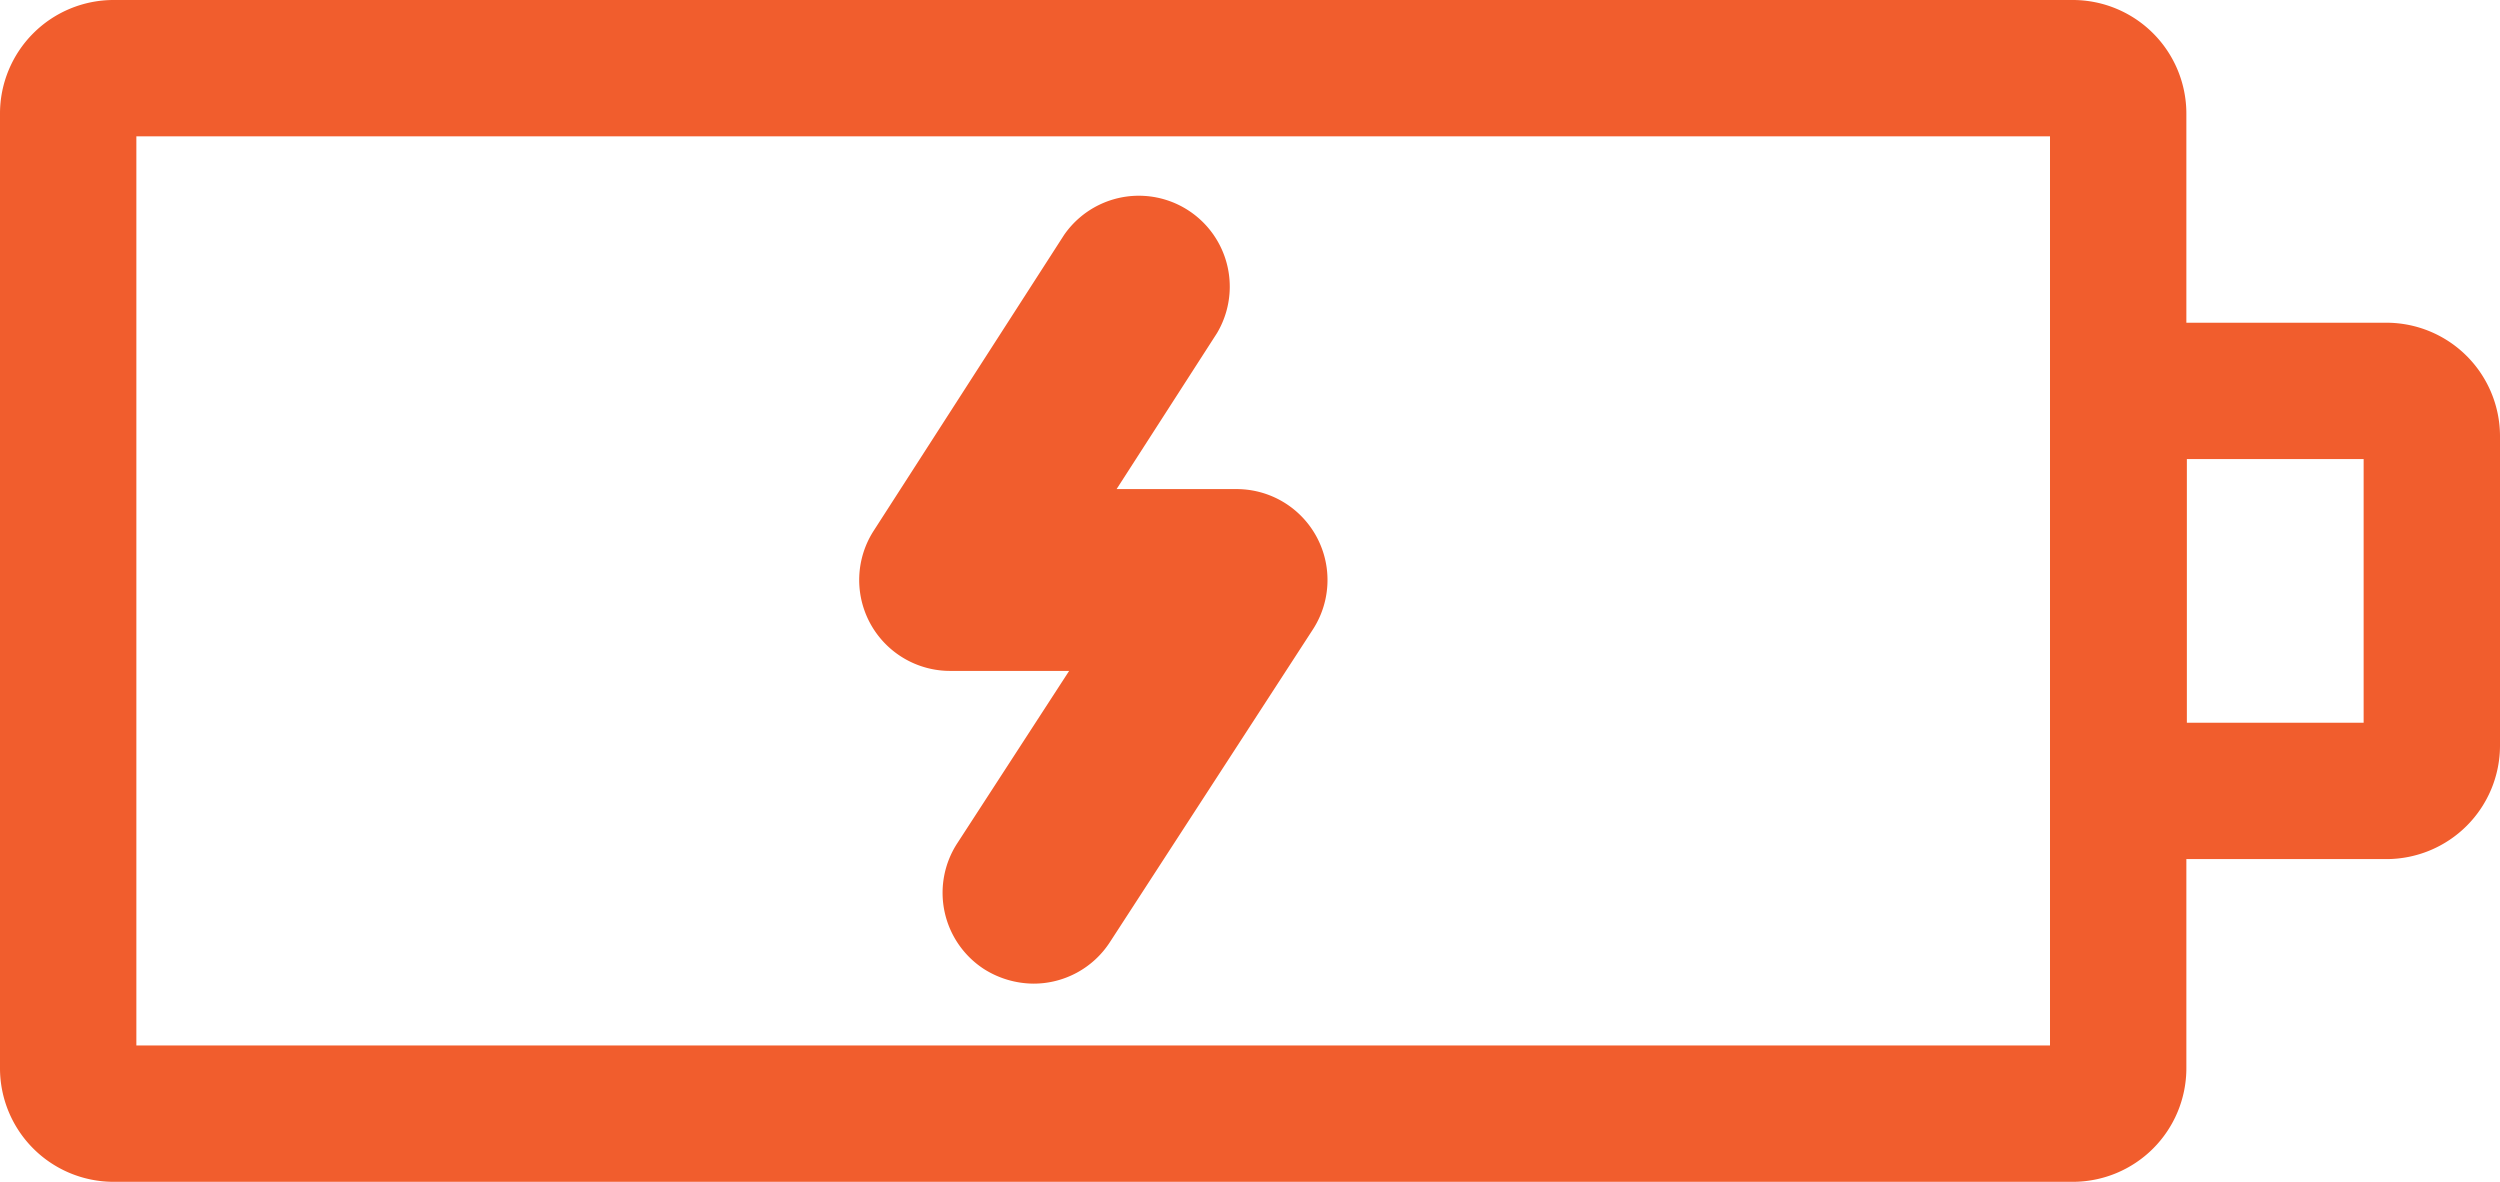 <?xml version="1.0" encoding="utf-8"?>
<svg xmlns="http://www.w3.org/2000/svg" width="55" height="26" viewBox="0 0 55 26">
  
<defs>
    <style>
      .cls-1 {
        fill: #f15d2d;
        fill-rule: evenodd;
      }
    </style>
  </defs>
  <path id="Battery" class="cls-1" d="M923.5,1980.1h-4.4v-4.6a2.5,2.5,0,0,0-2.5-2.5H873.5a2.5,2.5,0,0,0-2.5,2.5v21a2.5,2.5,0,0,0,2.5,2.5h43.1a2.5,2.5,0,0,0,2.5-2.5v-4.6h4.4a2.5,2.5,0,0,0,2.5-2.5v-6.8A2.5,2.5,0,0,0,923.5,1980.1Zm-7.4,15.9H874v-20h42.1v20Zm6.9-7.1h-3.889v-5.8H923v5.8Zm-31.1-1.14h2.621l-2.46,3.79a2,2,0,0,0,.588,2.77,2.059,2.059,0,0,0,1.087.32,2,2,0,0,0,1.68-.91l4.466-6.88a2,2,0,0,0-1.678-3.09h-2.639l2.208-3.43a2,2,0,0,0-3.364-2.16l-4.19,6.51A2,2,0,0,0,891.9,1987.76Z" transform="translate(-871 -1973)"/>
</svg>